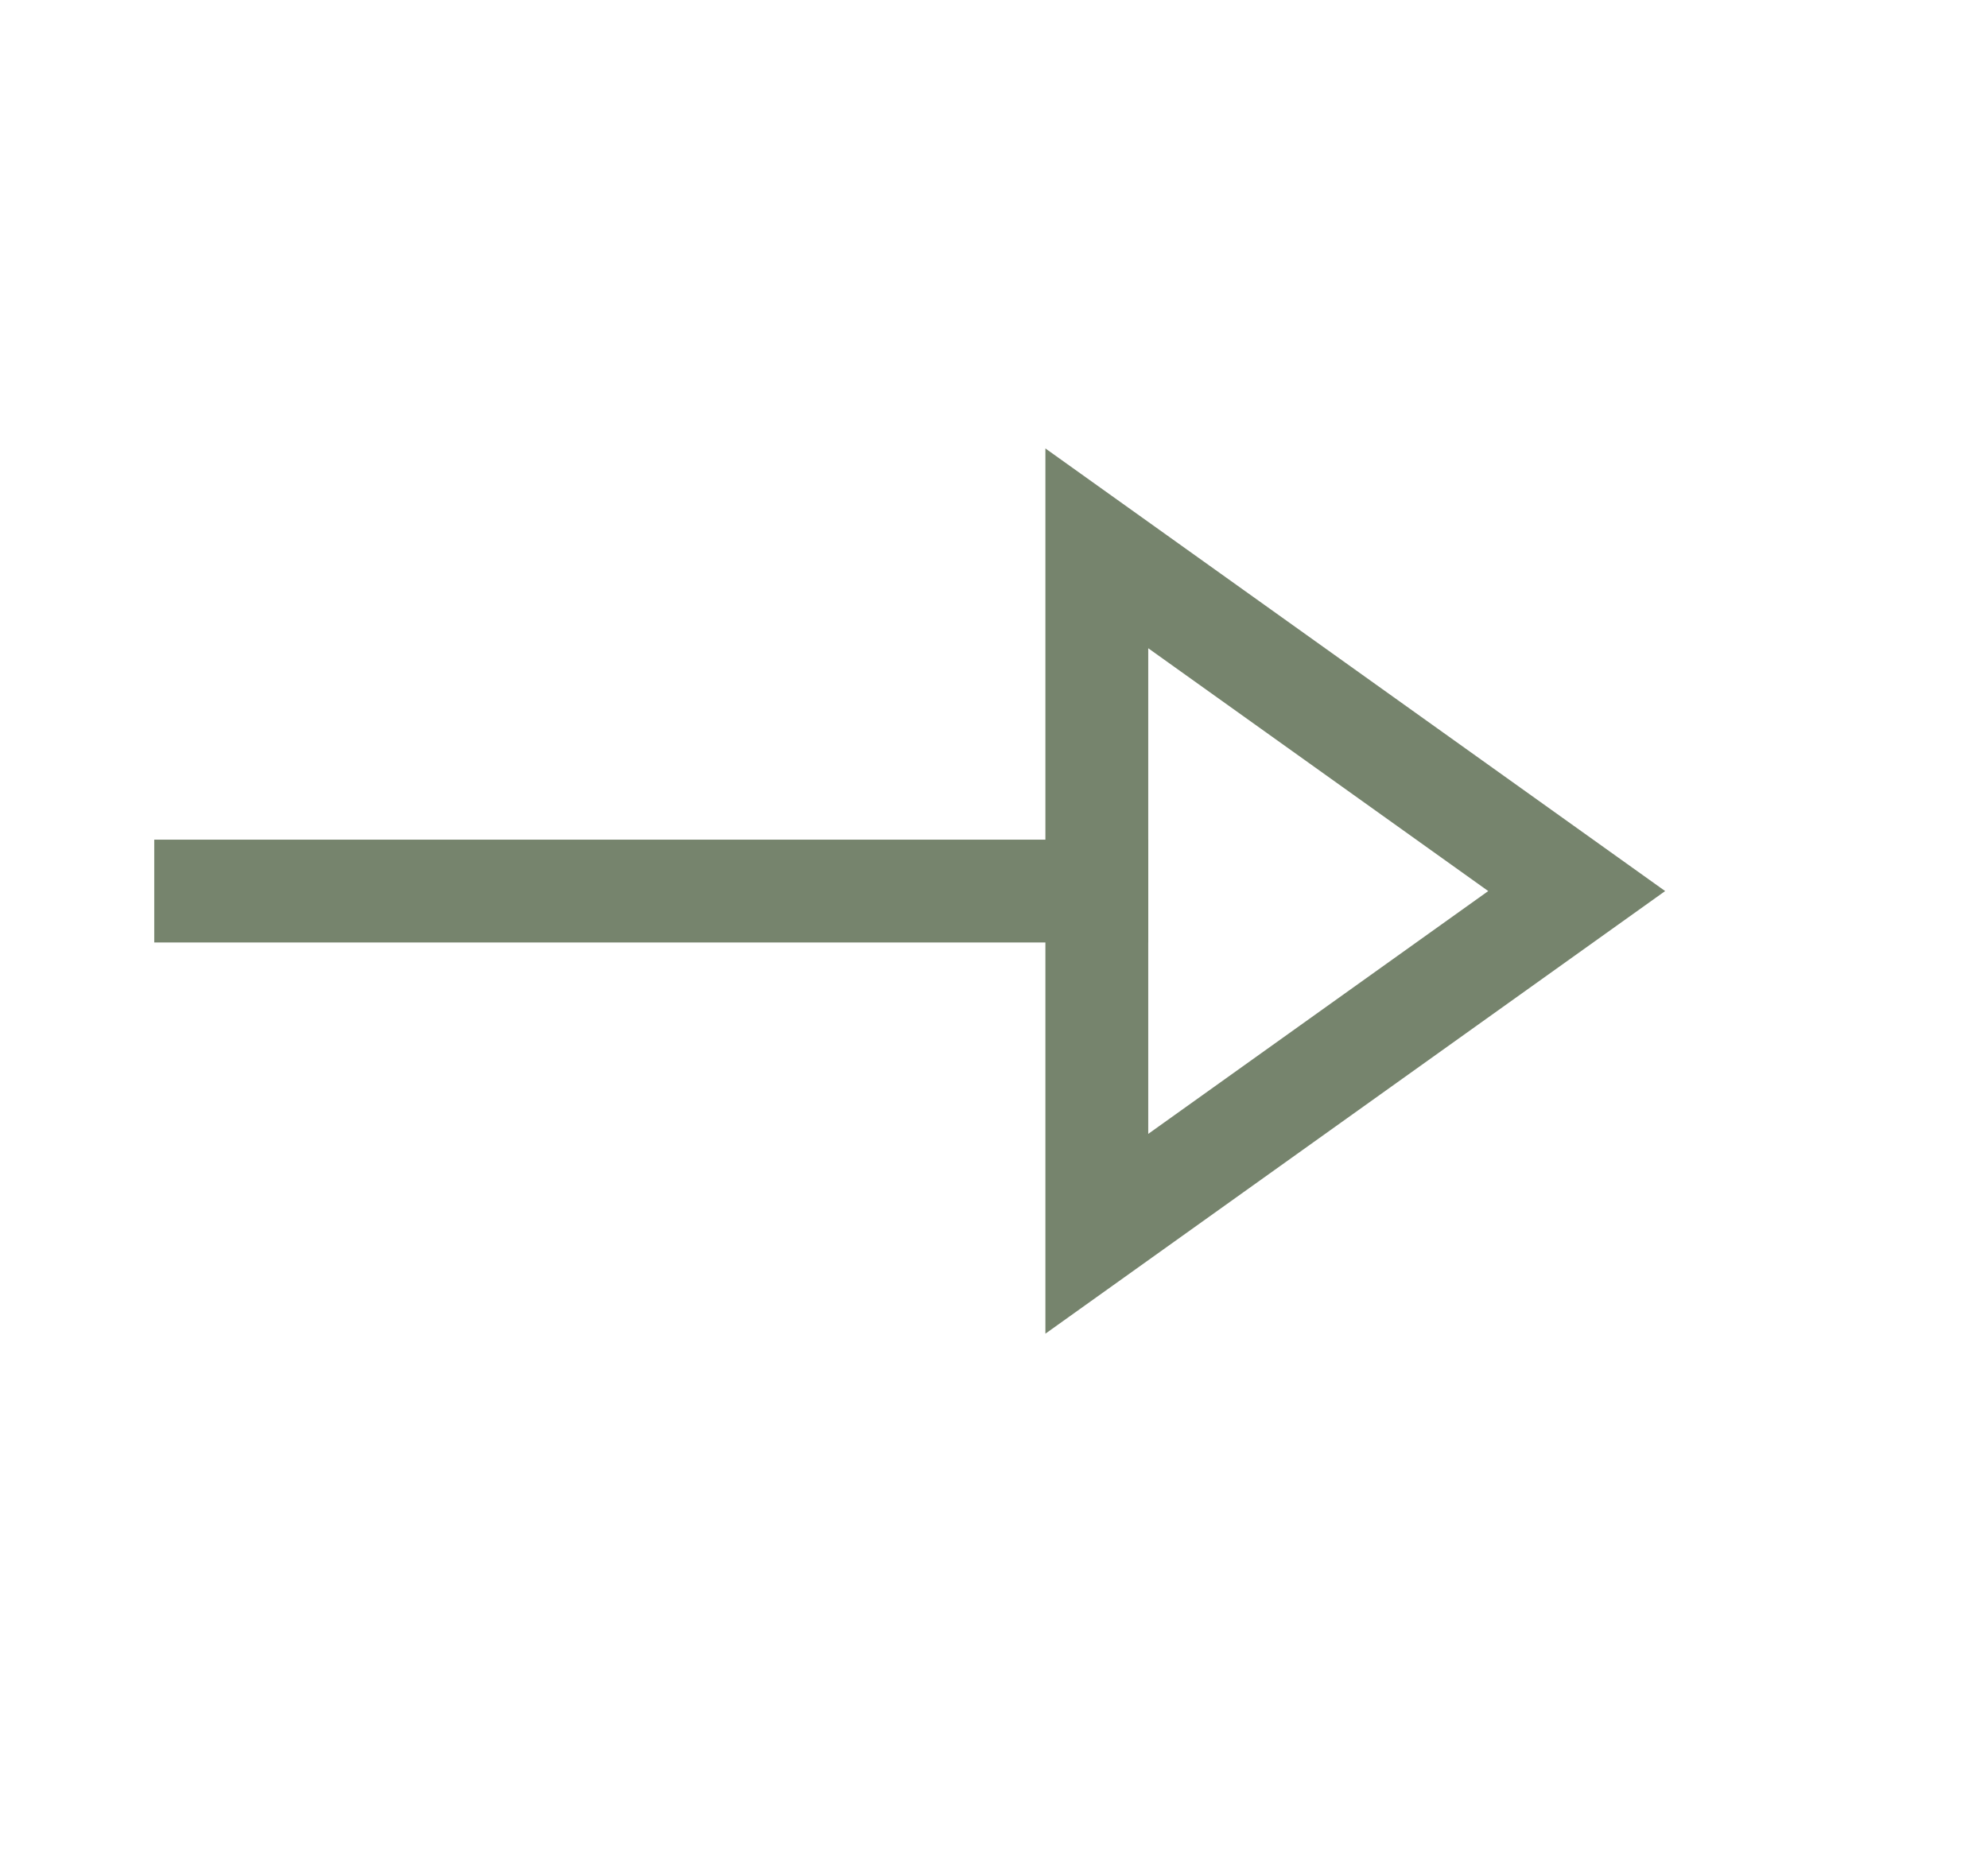 <?xml version="1.0" encoding="utf-8"?>
<!-- Generator: Adobe Illustrator 27.8.1, SVG Export Plug-In . SVG Version: 6.00 Build 0)  -->
<svg version="1.1" id="Ebene_1" xmlns="http://www.w3.org/2000/svg" xmlns:xlink="http://www.w3.org/1999/xlink" x="0px" y="0px"
	 width="29px" height="27px" viewBox="0 0 29 27" style="enable-background:new 0 0 29 27;" xml:space="preserve">
<style type="text/css">
	.st0{fill:none;}
	.st1{fill:none;stroke:#76846D;stroke-width:1.5;stroke-linecap:square;}
</style>
<g>
	<g id="Icon_hyperlink_arrow">
		<g id="icn-_-arrow-orange" transform="translate(2 7)">
			<g id="arrow-e">
				<path id="Rectangle" class="st0" d="M0,0h24v24H0V0z"/>
				<g id="Group" transform="translate(1 1)">
					<path id="Path" class="st1" d="M0,5h13"/>
					<path id="Path-2" class="st1" d="M13,10V0l7,5L13,10z"/>
				</g>
			</g>
		</g>
	</g>
</g>
</svg>
